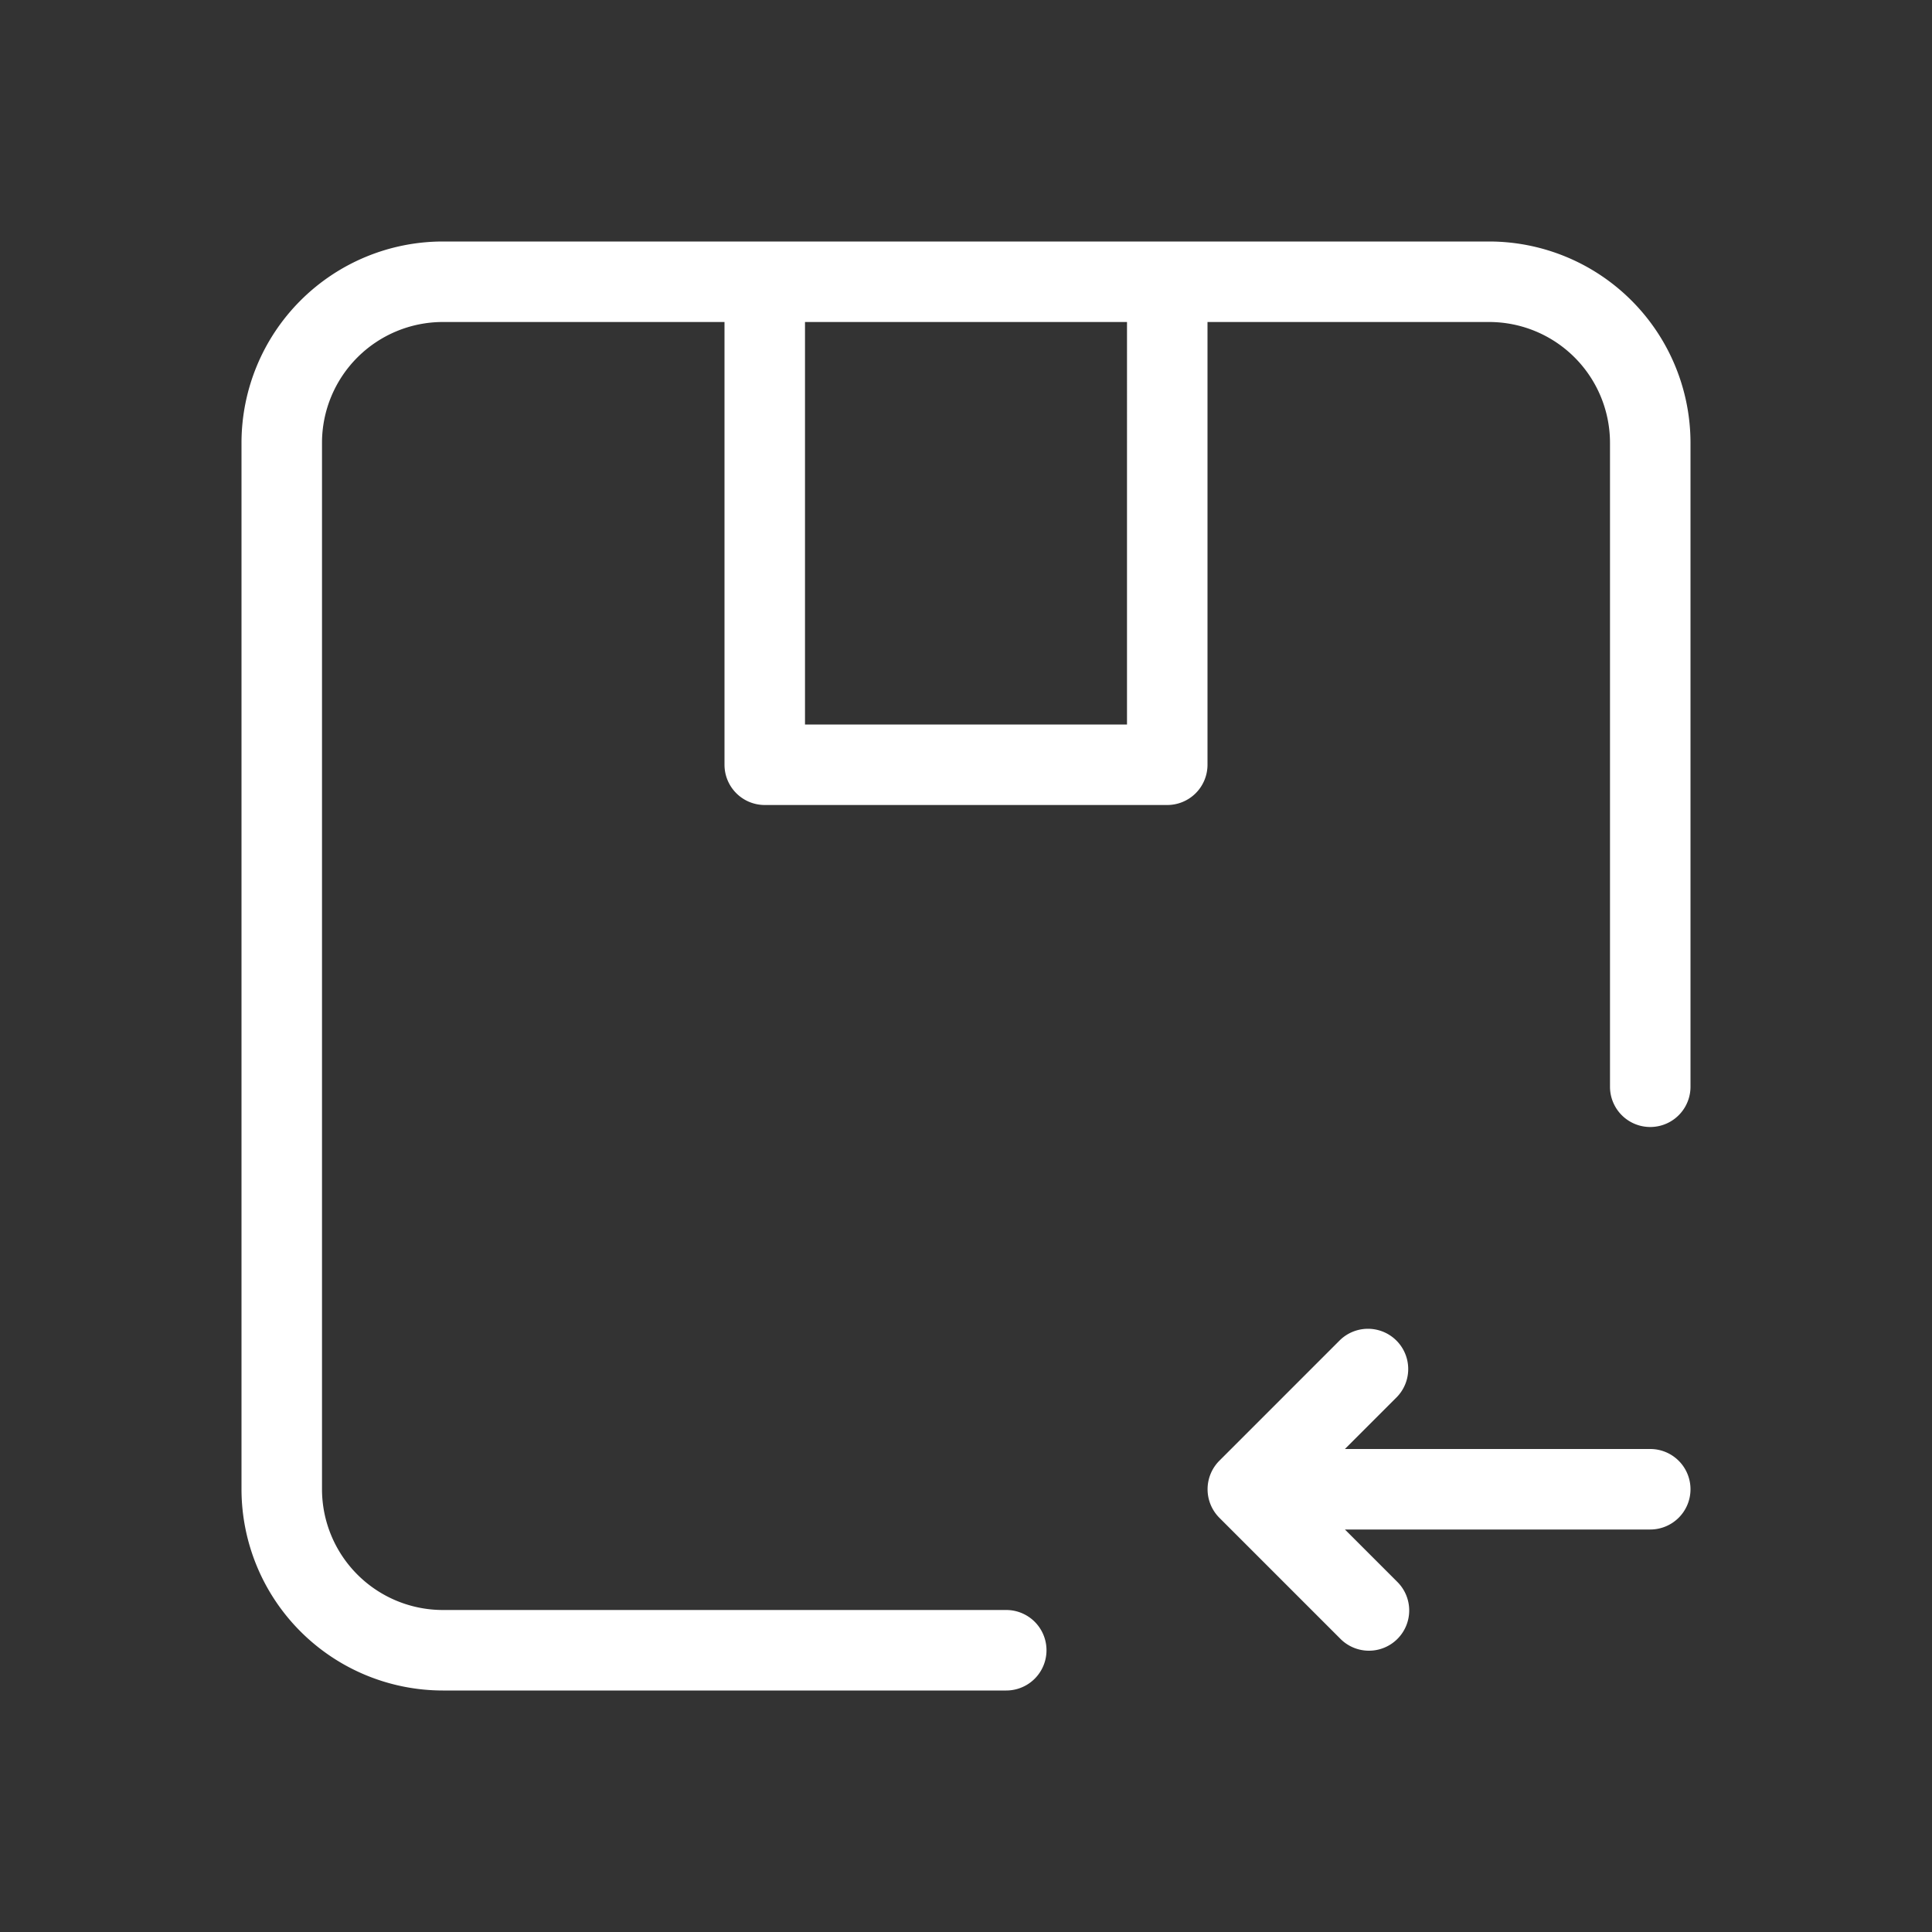 <svg xmlns="http://www.w3.org/2000/svg" viewBox="0 0 24 24" height="800px" width="800px" fill="#ffffff">

<rect x="0" y="0" width="24" height="24" fill="#333333" stroke="none"/>

<g id="package-return">

<path d="M18.5,3H5.5A2.503,2.503,0,0,0,3,5.5v13A2.503,2.503,0,0,0,5.5,21h7a.5.5,0,0,0,0-1h-7A1.502,1.502,0,0,1,4,18.5V5.5A1.502,1.502,0,0,1,5.5,4H9V9.5a.5.5,0,0,0,.5.5h5a.5.5,0,0,0,.5-.5V4h3.5A1.502,1.502,0,0,1,20,5.5v8a.5.5,0,0,0,1,0v-8A2.503,2.503,0,0,0,18.5,3ZM14,9H10V4h4Z"></path>

<path d="M21,18.5a.5.5,0,0,1-.5.5H16.707l.646.646a.5.5,0,1,1-.707.707l-1.499-1.499a.502.502,0,0,1,0-.708l1.499-1.499a.5.5,0,0,1,.707.707L16.707,18H20.5A.5.5,0,0,1,21,18.5Z"></path>

</g>

</svg>